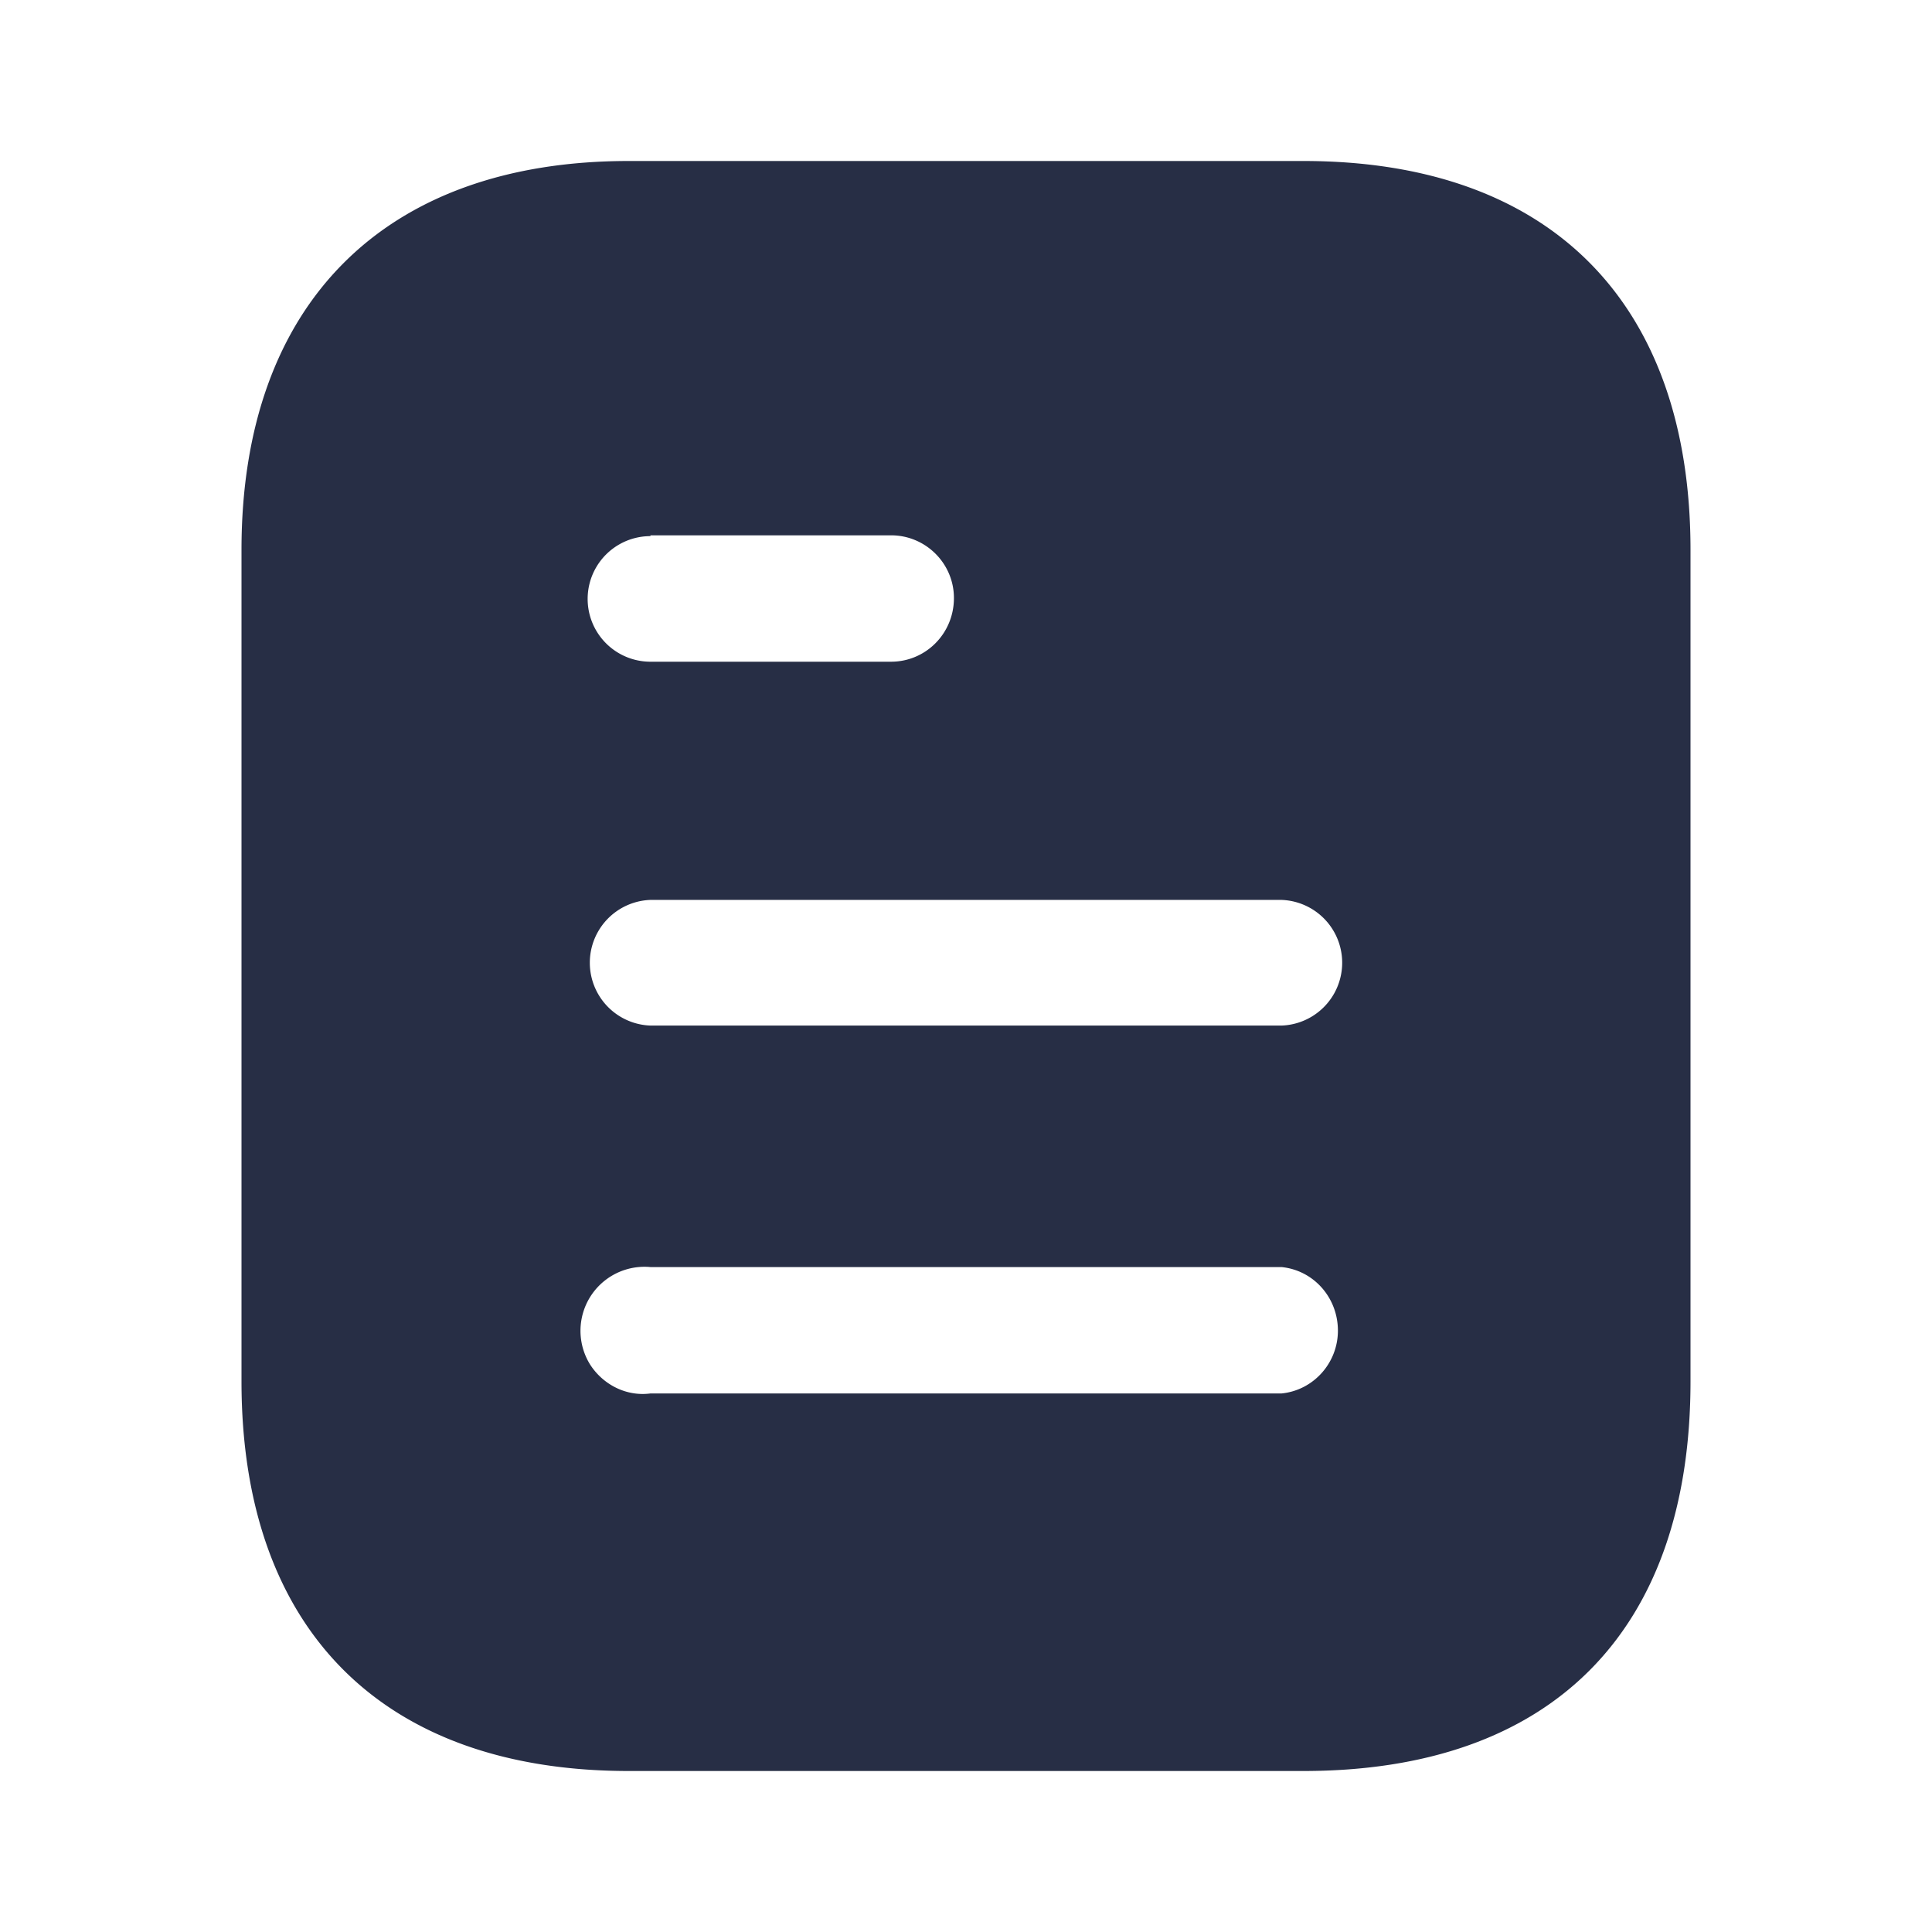 <svg width="24" height="24" fill="none" xmlns="http://www.w3.org/2000/svg"><path fill-rule="evenodd" clip-rule="evenodd" d="M7.81 2h8.381C19.28 2 21 3.78 21 6.83v10.33c0 3.1-1.72 4.84-4.809 4.84H7.81C4.77 22 3 20.26 3 17.16V6.83C3 3.78 4.77 2 7.81 2zm.27 4.66v-.01h2.989c.431 0 .781.35.781.779 0 .441-.35.791-.781.791H8.08a.78.78 0 010-1.56zm0 6.08h7.84a.781.781 0 000-1.561H8.08a.781.781 0 000 1.561zm0 4.57h7.84c.399-.04.7-.381.7-.78 0-.41-.301-.75-.7-.79H8.08a.795.795 0 00-.75 1.21c.16.25.45.4.75.36z" fill="#272E45"/></svg>